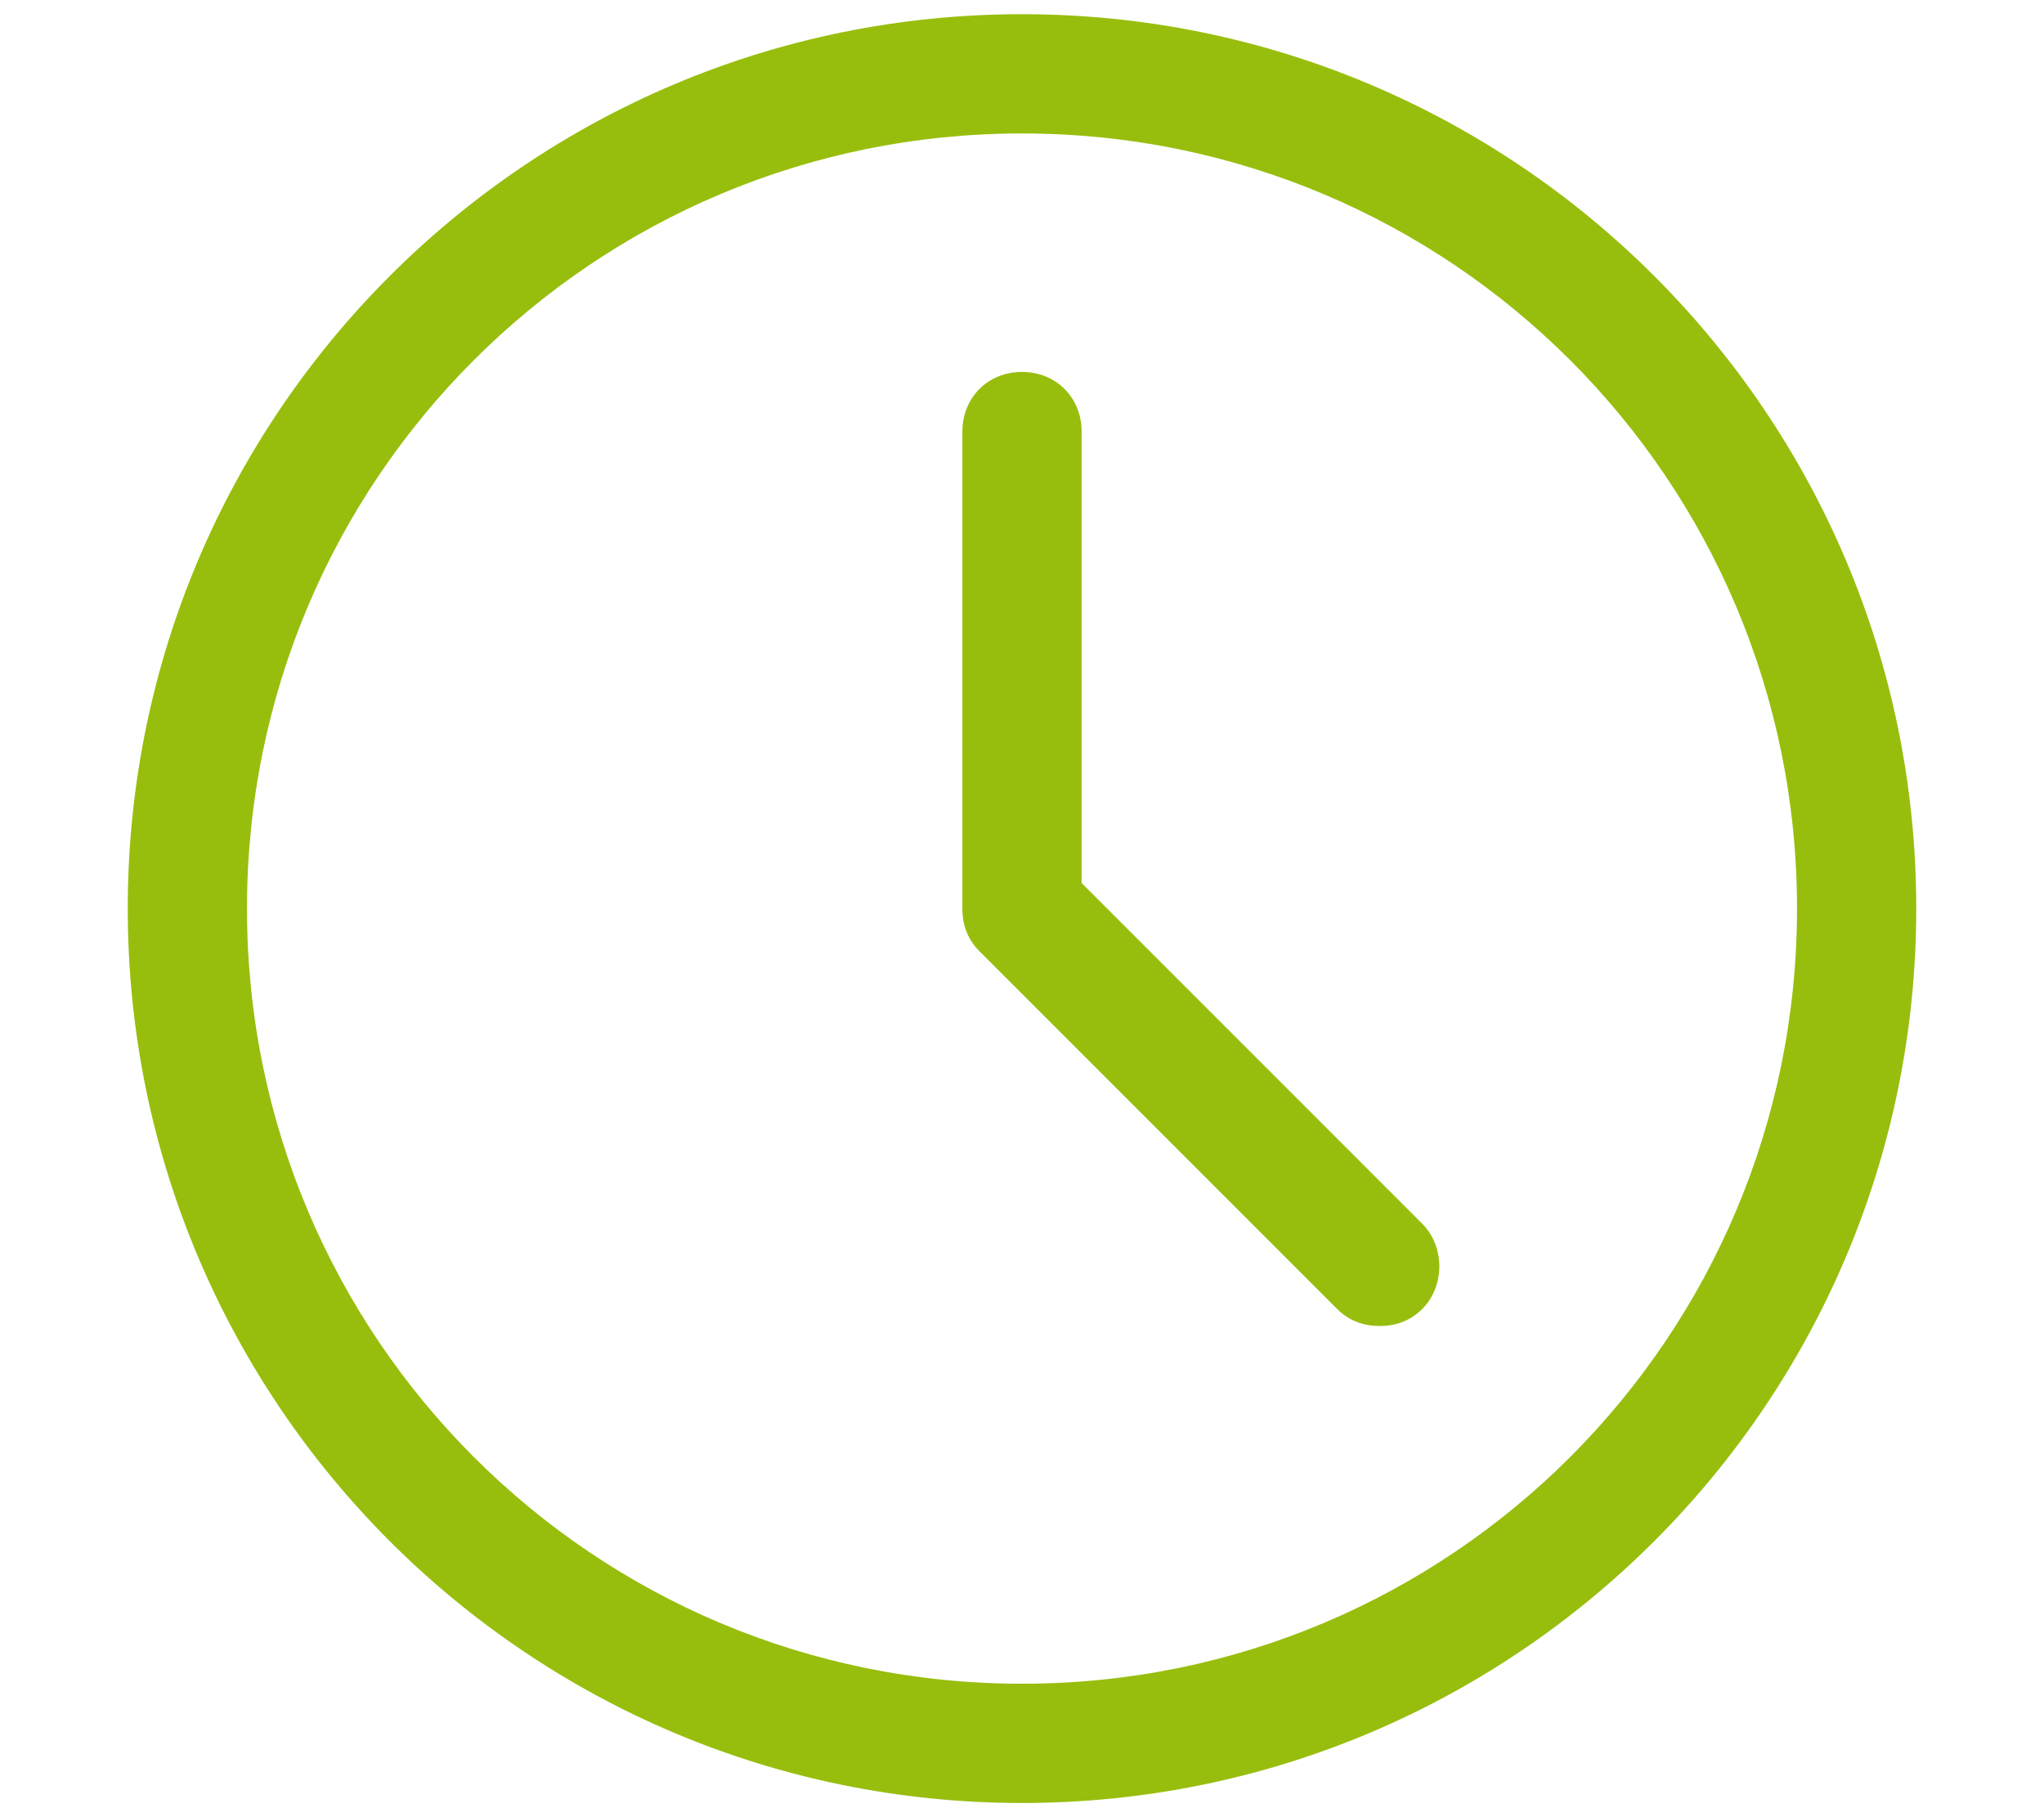 <?xml version="1.0" encoding="utf-8"?>
<!-- Generator: Adobe Illustrator 28.0.0, SVG Export Plug-In . SVG Version: 6.00 Build 0)  -->
<svg version="1.1" id="Ebene_1" xmlns="http://www.w3.org/2000/svg" xmlns:xlink="http://www.w3.org/1999/xlink" x="0px" y="0px"
	 viewBox="0 0 72 64" style="enable-background:new 0 0 72 64;" xml:space="preserve">
<style type="text/css">
	.st0{clip-path:url(#SVGID_00000120520360051895587930000012974693861194110618_);fill:#97BE0D;}
</style>
<g>
	<g>
		<defs>
			<rect id="SVGID_1_" x="4.5" y="0.5" width="63" height="63"/>
		</defs>
		<clipPath id="SVGID_00000065788679467481066740000004066120526203690626_">
			<use xlink:href="#SVGID_1_"  style="overflow:visible;"/>
		</clipPath>
		<path style="clip-path:url(#SVGID_00000065788679467481066740000004066120526203690626_);fill:#97BE0D;" d="M50.1,43.1
			c0.8,0.8,0.8,2.2,0,3c-0.4,0.4-0.9,0.6-1.5,0.6s-1.1-0.2-1.5-0.6L34.5,33.5c-0.4-0.4-0.6-0.9-0.6-1.5V15.2c0-1.2,0.9-2.1,2.1-2.1
			s2.1,0.9,2.1,2.1v15.9L50.1,43.1z M36,59.3C20.9,59.3,8.7,47.1,8.7,32S20.9,4.7,36,4.7S63.3,16.9,63.3,32S51.1,59.3,36,59.3
			 M36,0.5C18.6,0.5,4.5,14.6,4.5,32S18.6,63.5,36,63.5S67.5,49.4,67.5,32S53.4,0.5,36,0.5"/>
	</g>
</g>
</svg>
